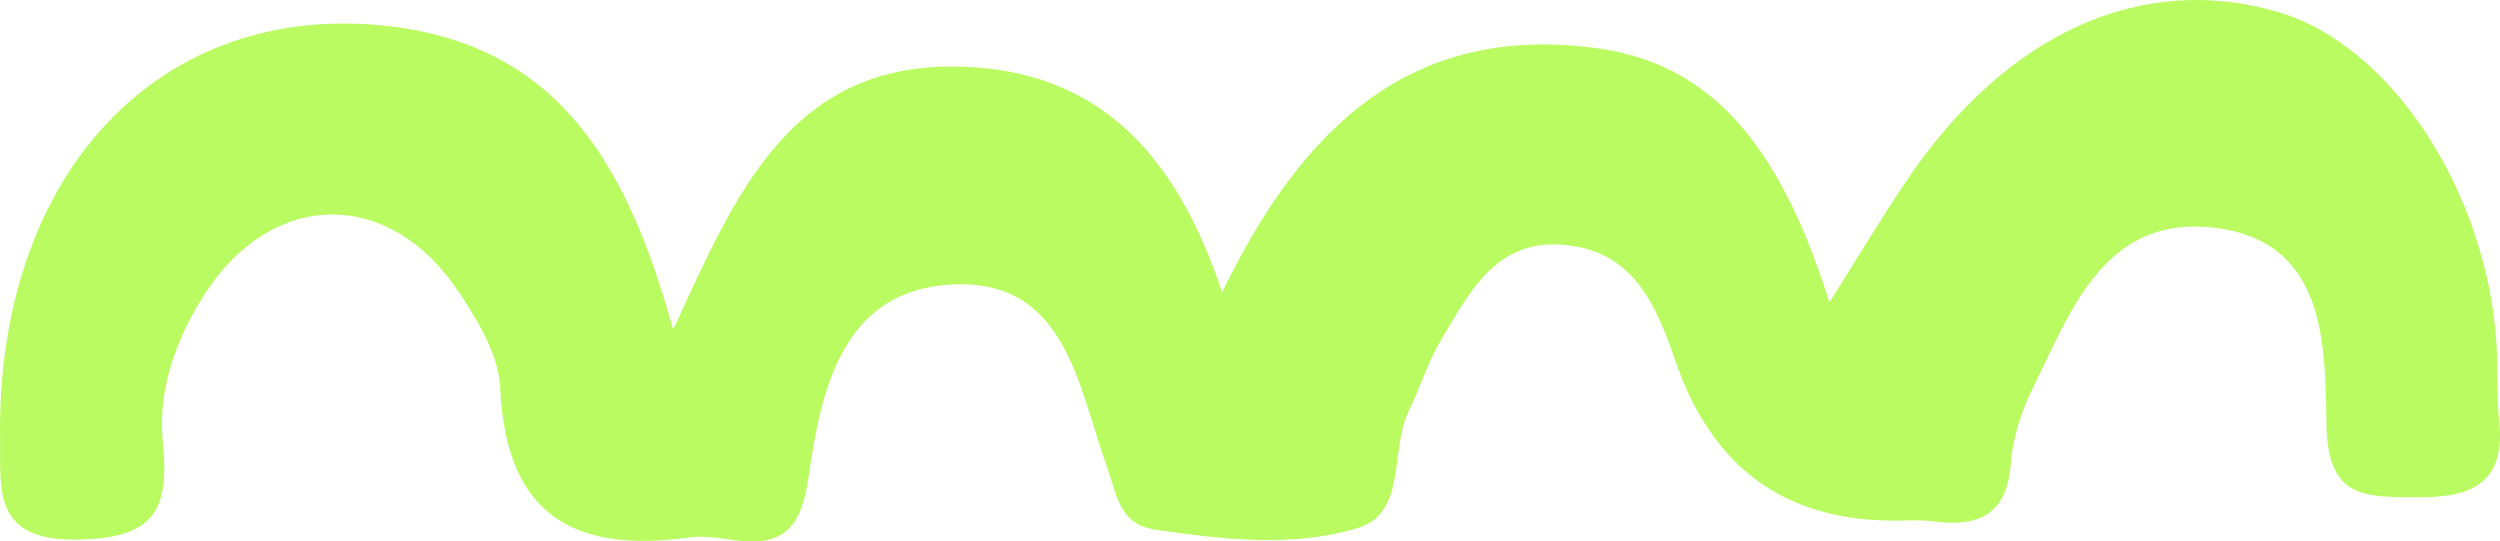 <svg width="157" height="34" viewBox="0 0 157 34" fill="none" xmlns="http://www.w3.org/2000/svg">
<path d="M42.296 20.657C46.27 11.982 49.742 3.821 60.477 4.188C69.244 4.494 73.927 9.938 76.751 18.344C81.654 8.262 88.428 1.374 100.361 3.038C107.257 4.004 111.707 8.813 114.886 18.993C116.733 16.068 118.188 13.621 119.789 11.26C126.049 2.034 134.535 -1.759 143.093 0.762C150.112 2.83 156.115 11.896 156.775 21.501C156.885 23.128 156.775 24.768 156.946 26.383C157.362 30.274 155.332 31.253 151.848 31.228C148.547 31.204 146.175 31.375 146.101 26.652C146.028 21.562 146.065 15.102 138.998 14.294C132.163 13.523 130.048 19.506 127.639 24.425C126.93 25.869 126.392 27.509 126.282 29.087C126.037 32.427 124.166 33.112 121.318 32.733C120.511 32.623 119.691 32.709 118.872 32.696C112.074 32.672 107.53 29.352 105.239 22.737C104.005 19.152 102.586 15.713 98.148 15.371C93.893 15.041 92.267 18.405 90.494 21.354C89.663 22.737 89.198 24.327 88.477 25.796C87.266 28.243 88.379 32.207 85.261 33.161C81.202 34.397 76.788 33.883 72.545 33.259C70.259 32.917 70.136 31.044 69.501 29.27C67.691 24.266 66.957 17.475 59.744 17.867C52.823 18.246 51.54 24.609 50.769 30.005C50.244 33.736 48.715 34.336 45.658 33.859C44.864 33.736 44.02 33.651 43.225 33.761C35.999 34.752 31.757 32.293 31.414 24.364C31.329 22.296 29.996 20.106 28.773 18.283C24.409 11.761 17.06 11.908 12.842 18.491C11.045 21.305 9.895 24.474 10.225 27.741C10.666 32.072 9.675 33.822 4.846 33.883C-0.449 33.957 0.041 30.824 0.004 27.533C-0.228 10.905 10.018 -0.009 24.421 1.643C35.339 2.891 39.508 10.77 42.26 20.644L42.296 20.657Z" fill="#BBFB62"/>
</svg>
